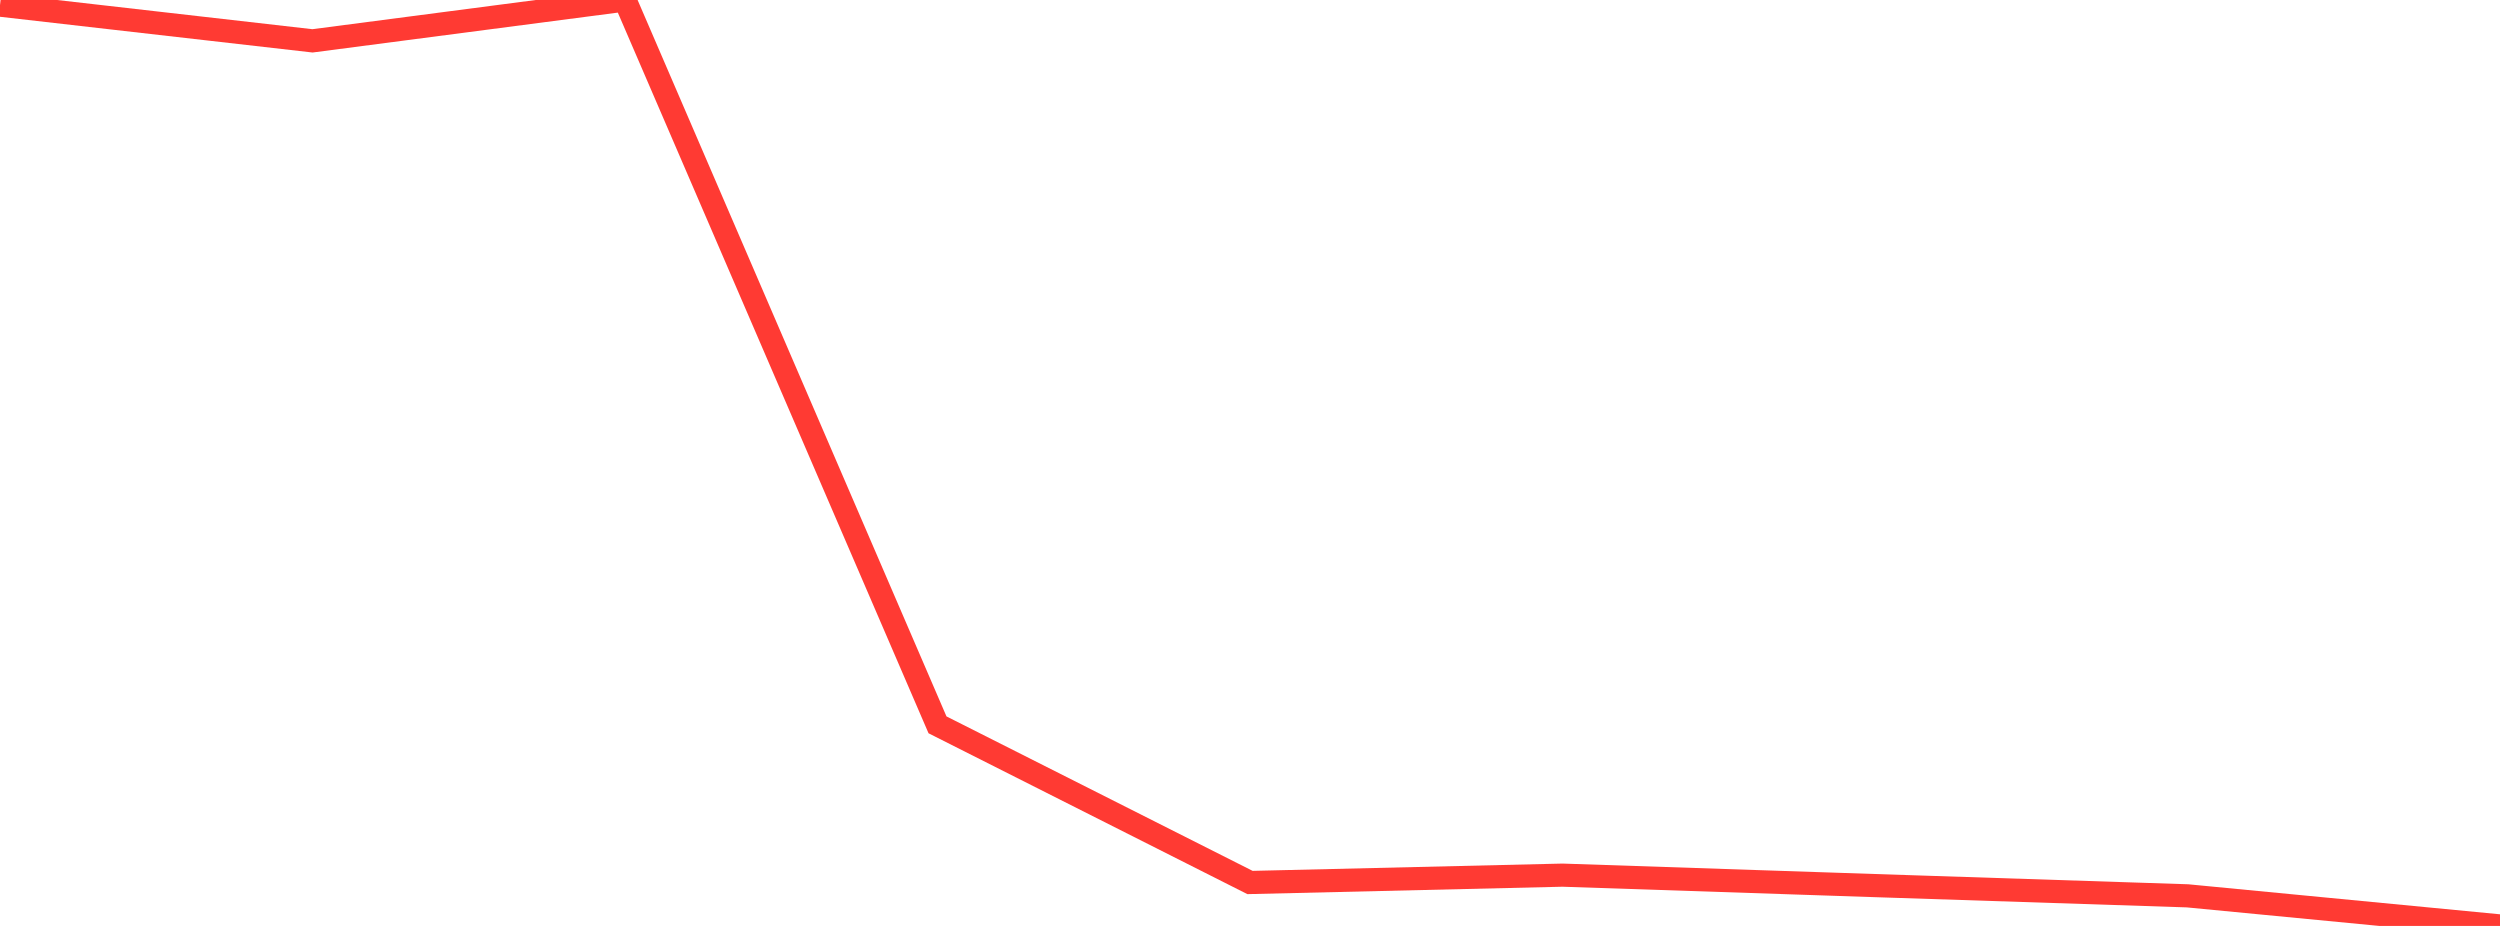 <?xml version="1.0" standalone="no"?>
<!DOCTYPE svg PUBLIC "-//W3C//DTD SVG 1.1//EN" "http://www.w3.org/Graphics/SVG/1.1/DTD/svg11.dtd">

<svg width="135" height="50" viewBox="0 0 135 50" preserveAspectRatio="none" 
  xmlns="http://www.w3.org/2000/svg"
  xmlns:xlink="http://www.w3.org/1999/xlink">


<polyline points="0.0, 0.277 16.875, 2.206 33.75, 0.0 50.625, 39.141 67.5, 47.655 84.375, 47.258 101.25, 47.822 118.125, 48.375 135.0, 50.0" fill="none" stroke="#ff3a33" stroke-width="1.25"/>

</svg>